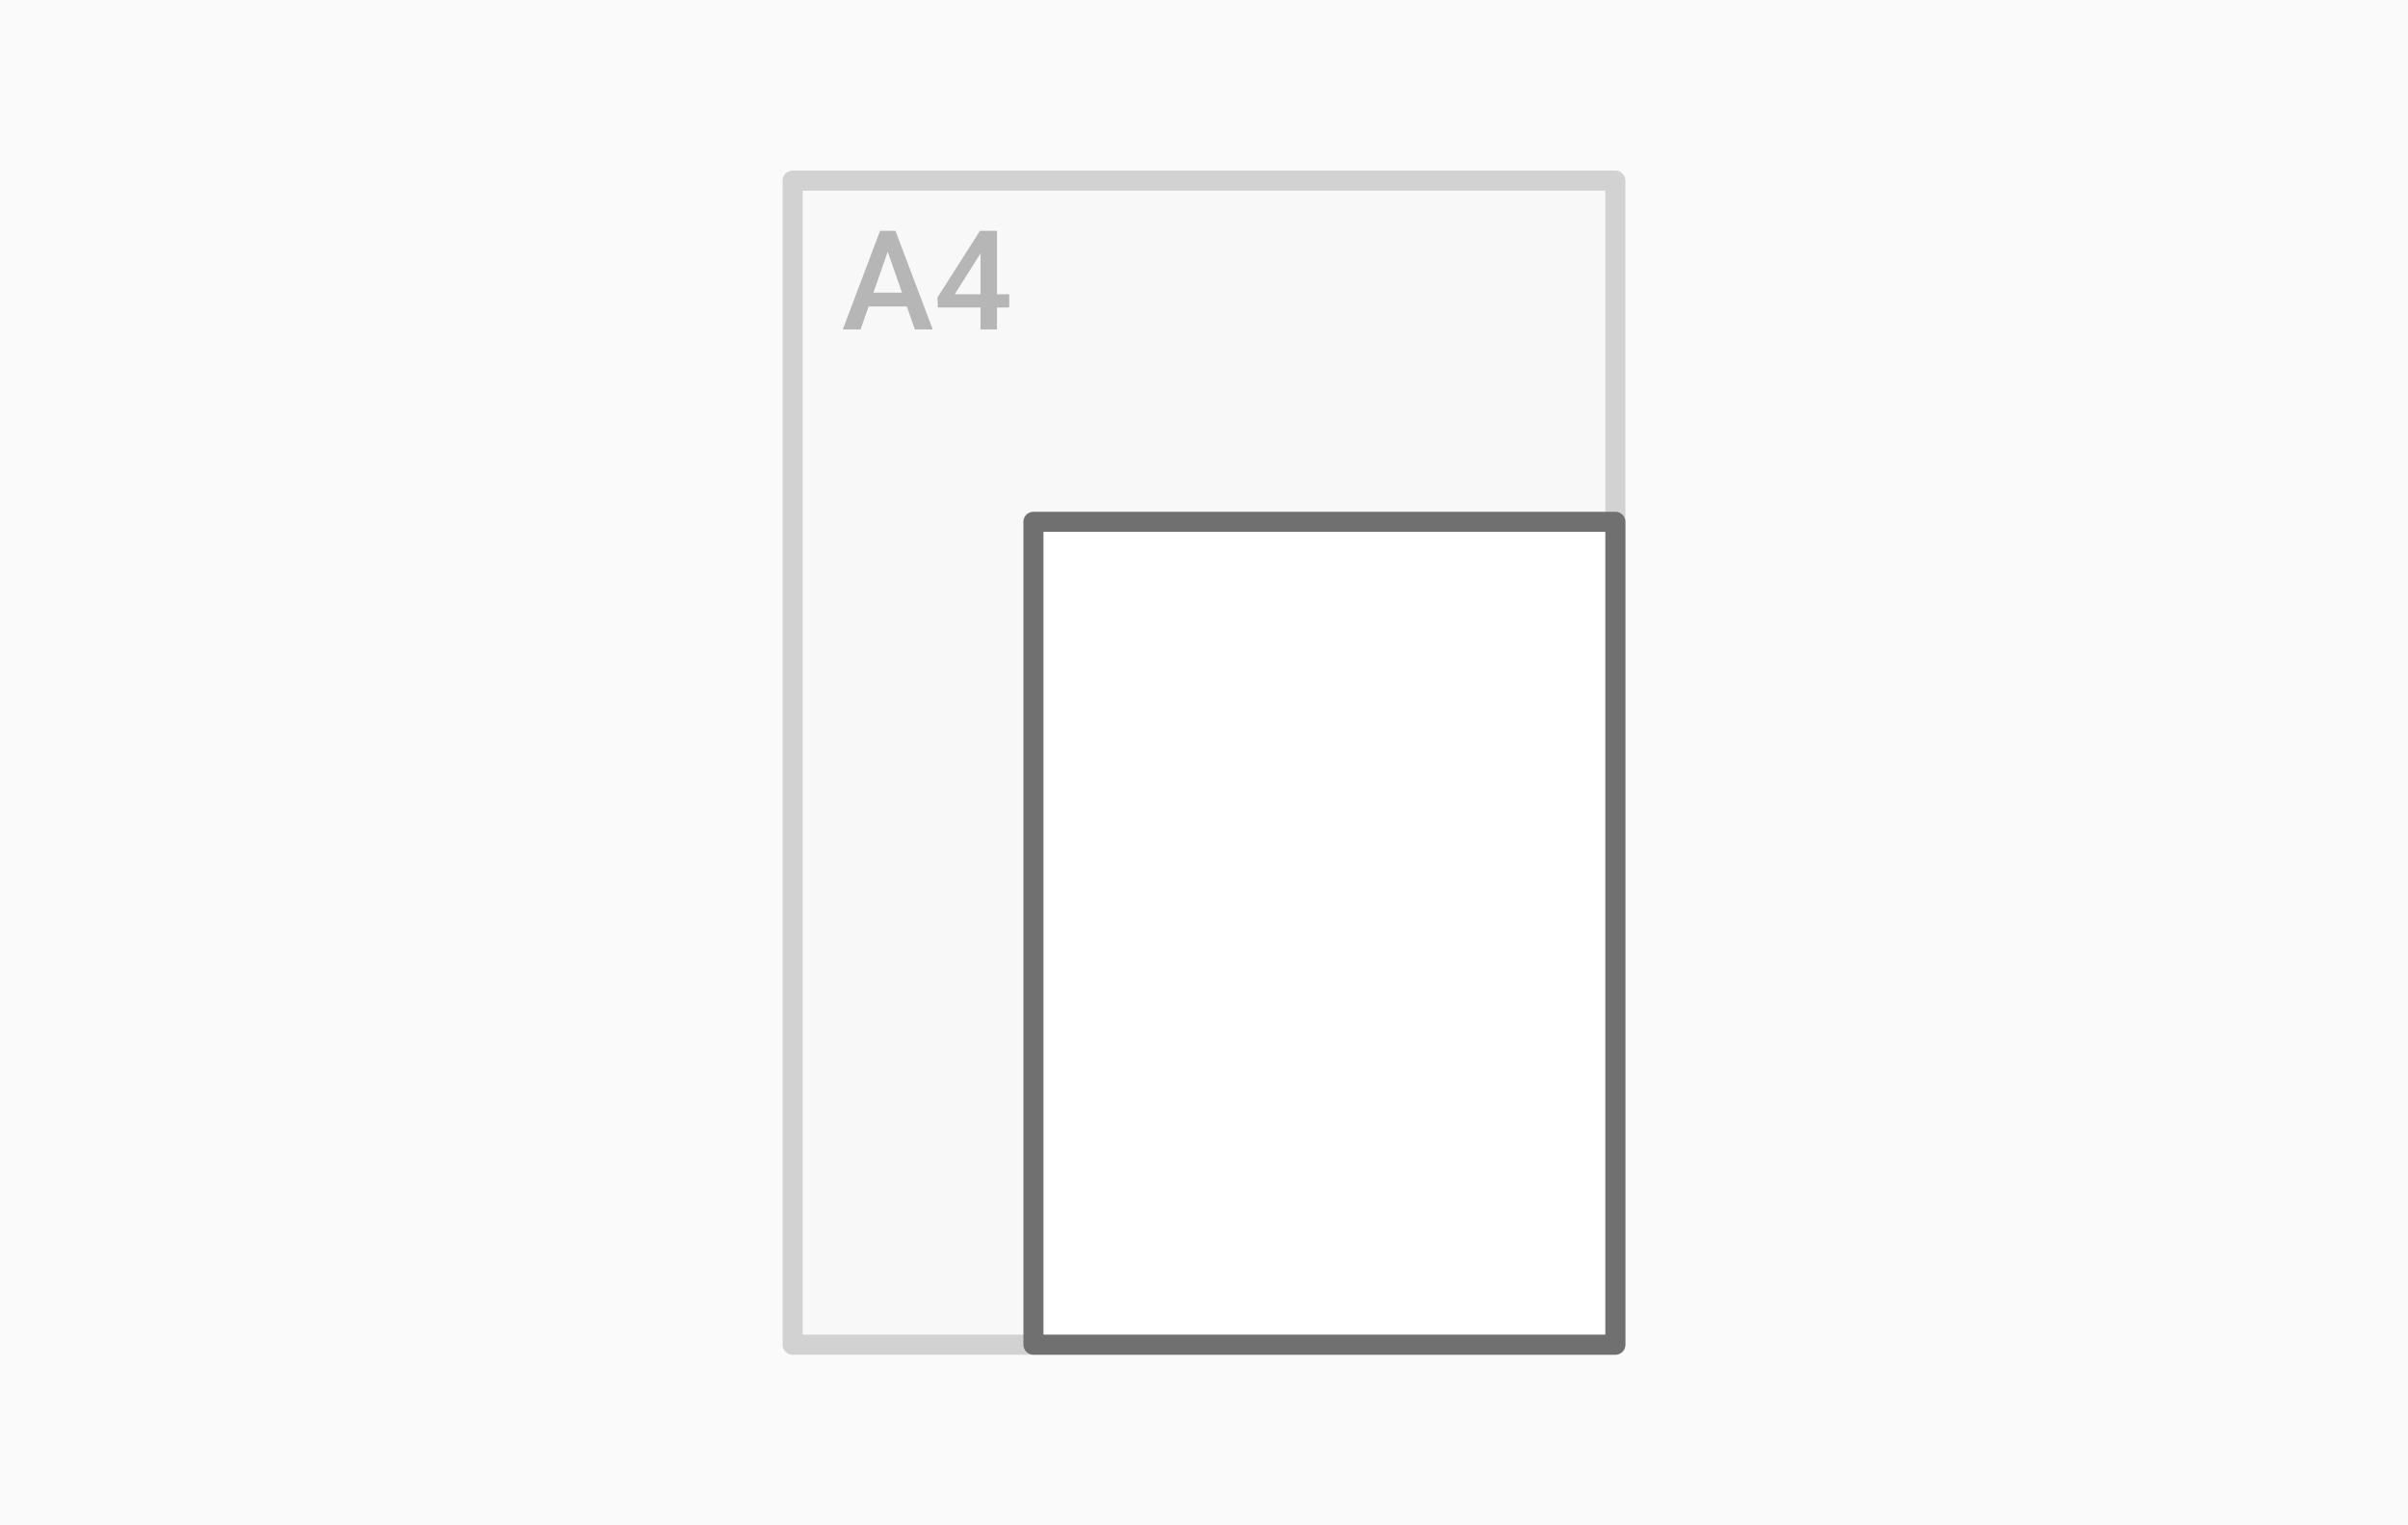 <?xml version="1.0" encoding="UTF-8"?>
<svg width="240px" height="152px" viewBox="0 0 240 152" version="1.1" xmlns="http://www.w3.org/2000/svg" xmlns:xlink="http://www.w3.org/1999/xlink">
    <!-- Generator: Sketch 52.3 (67297) - http://www.bohemiancoding.com/sketch -->
    <title>formaat-gevouwen-drukwerk-a5</title>
    <desc>Created with Sketch.</desc>
    <g id="formaat-gevouwen-drukwerk-a5" stroke="none" stroke-width="1" fill="none" fill-rule="evenodd">
        <rect id="Achtergrond" fill="#FAFAFA" x="0" y="0" width="240" height="152"></rect>
        <polygon id="Rectangle-10" fill="#F8F8F8" points="79 18 161 18 161 134 79 134"></polygon>
        <polygon id="Rectangle-10-Copy" stroke="#D2D2D2" stroke-width="2" stroke-linecap="round" stroke-linejoin="round" points="79 18 161 18 161 134 79 134"></polygon>
        <polygon id="Rectangle-11-Copy" fill="#FFFFFF" points="103 52 161 52 161 134 103 134"></polygon>
        <polygon id="Rectangle-11-Copy-20" stroke="#707070" stroke-width="2" stroke-linecap="round" stroke-linejoin="round" points="103 52 161 52 161 134 103 134"></polygon>
        <path d="M90.381,30.542 L86.573,30.542 L85.776,32.831 L84,32.831 L87.714,23 L89.246,23 L92.967,32.831 L91.184,32.831 L90.381,30.542 Z M87.052,29.165 L89.901,29.165 L88.477,25.086 L87.052,29.165 Z M99.368,29.327 L100.59,29.327 L100.59,30.643 L99.368,30.643 L99.368,32.831 L97.727,32.831 L97.727,30.643 L93.48,30.643 L93.433,29.644 L97.673,23 L99.368,23 L99.368,29.327 Z M95.155,29.327 L97.727,29.327 L97.727,25.221 L97.606,25.438 L95.155,29.327 Z" id="A4" fill="#B6B6B6"></path>
    </g>
</svg>